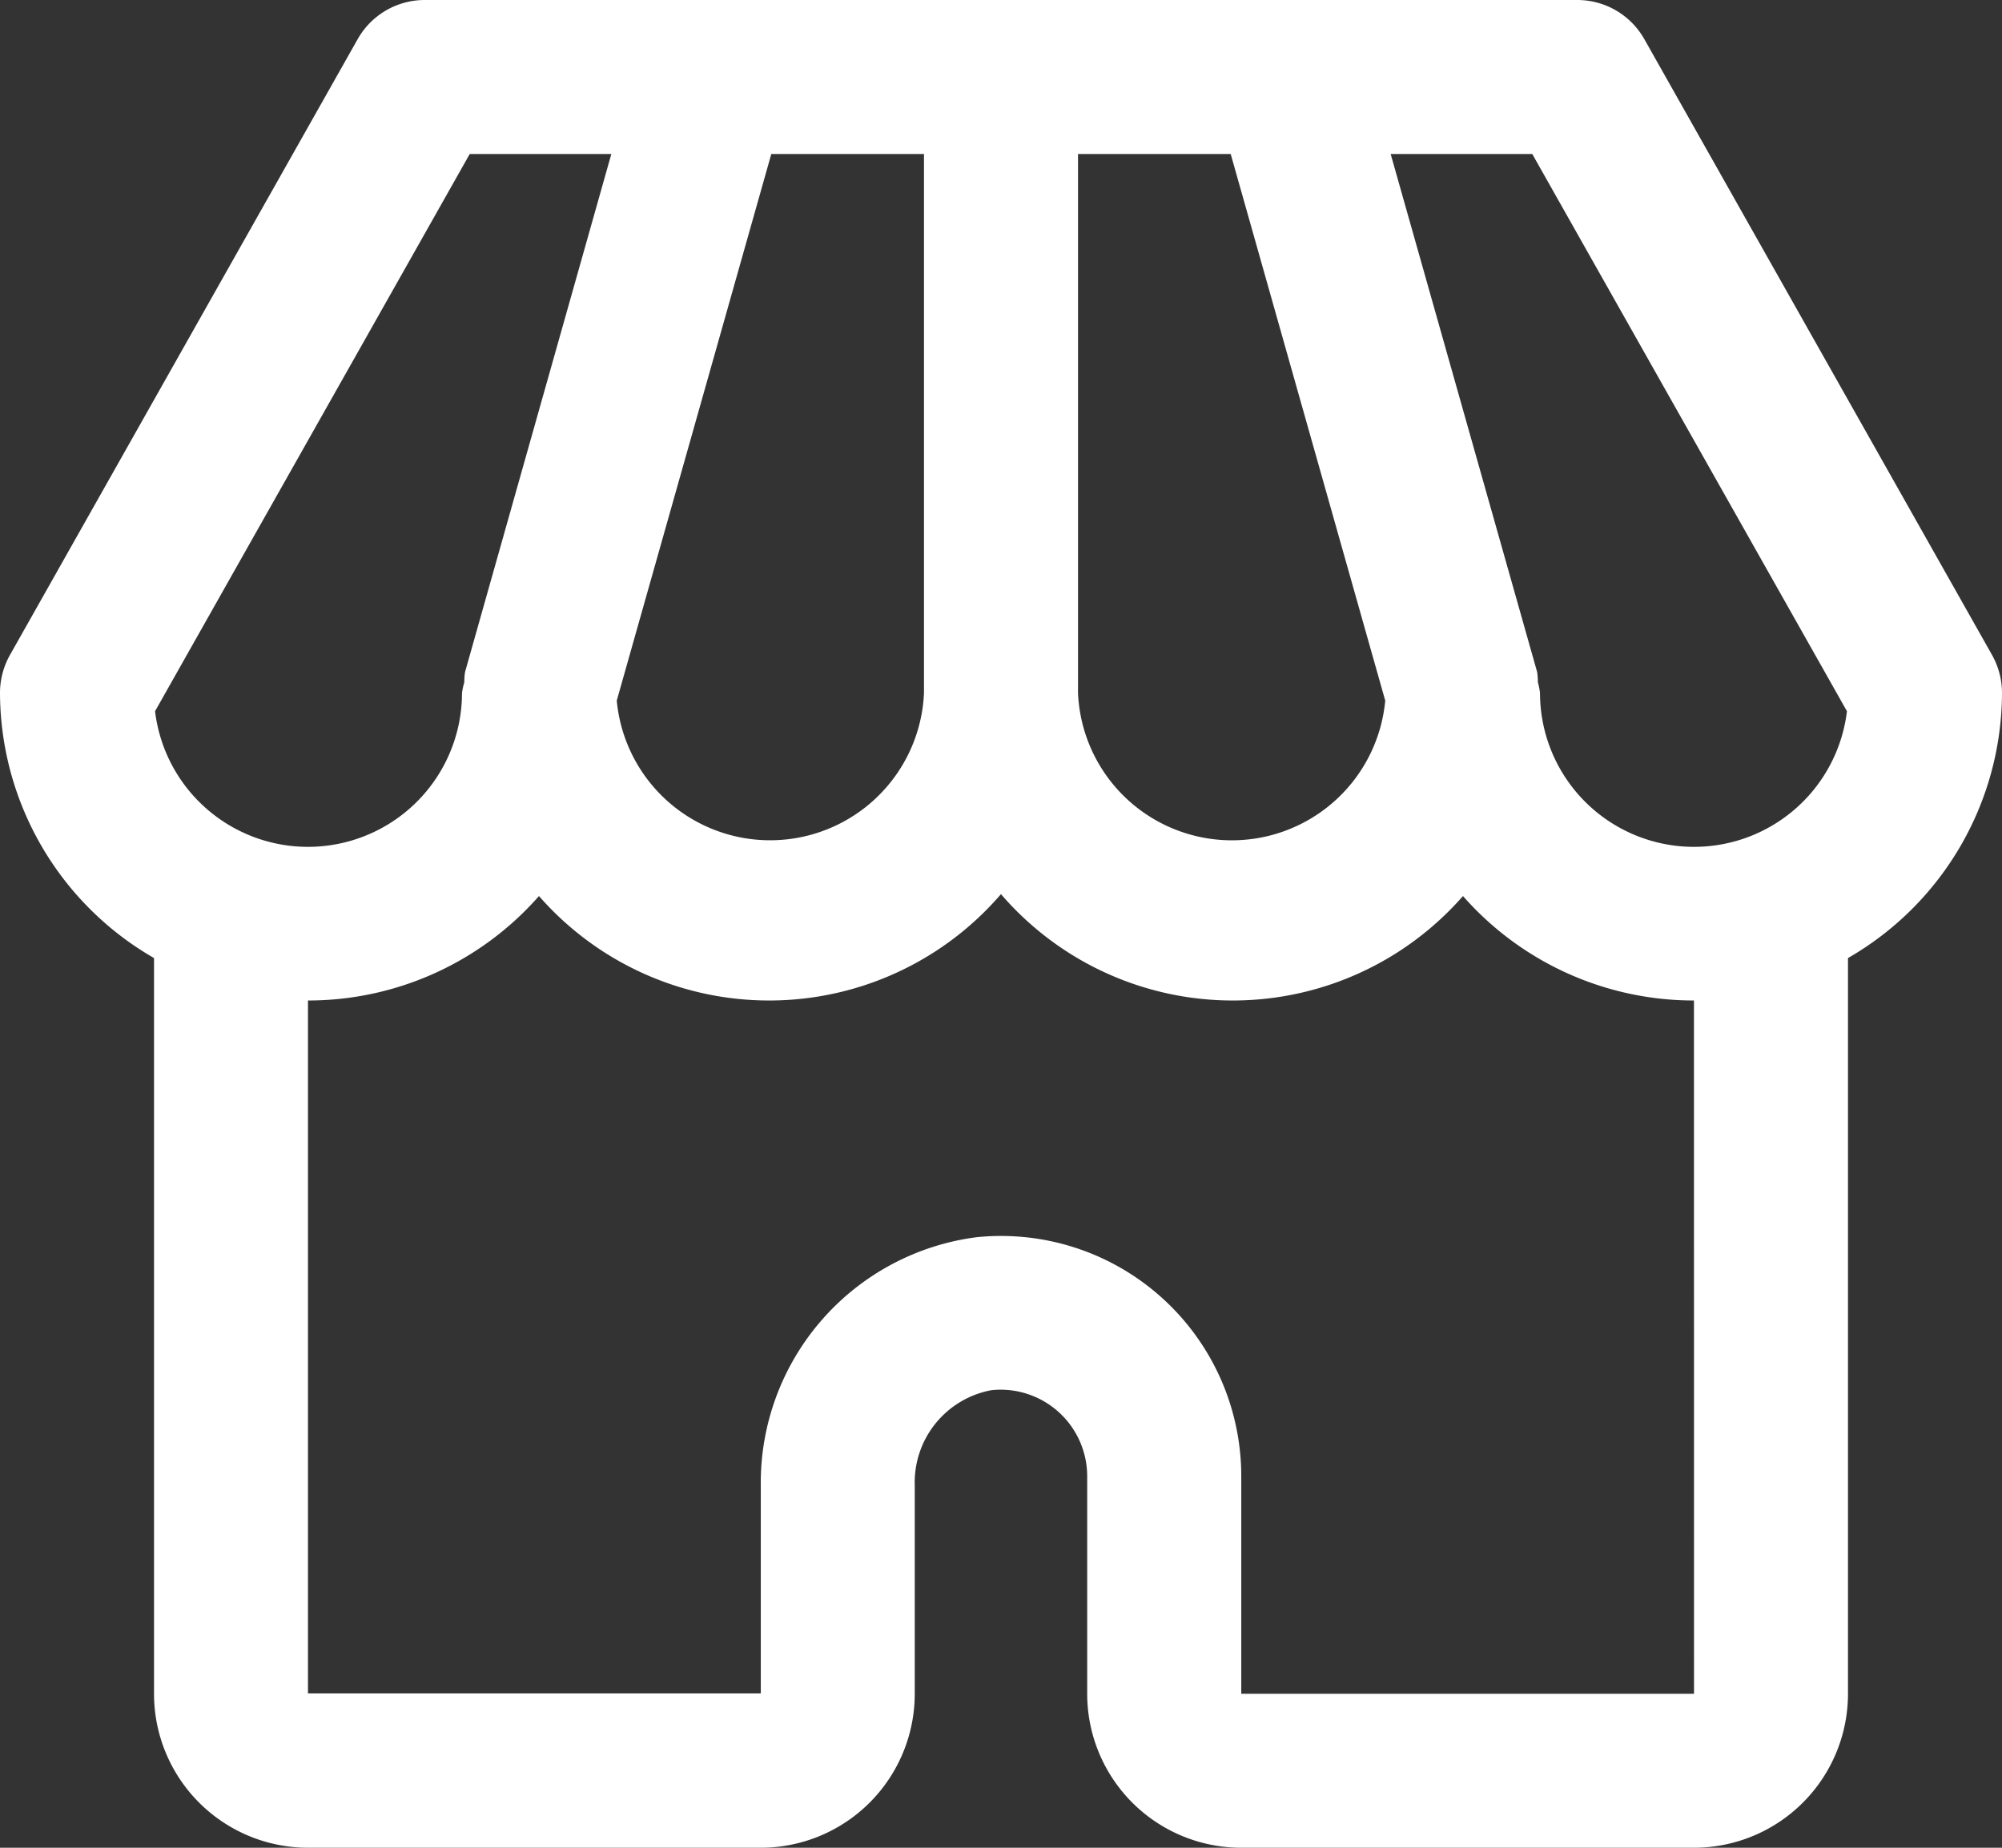 <?xml version="1.0" encoding="UTF-8"?>
<svg xmlns="http://www.w3.org/2000/svg" width="34.667" height="32" viewBox="0 0 34.667 32">
  <rect x="0" y="0" width="34.667" height="32" fill="#333333" stroke="none"/>
  <path id="ef567a7fa3ca8f4541f8ab7b62352aa6" d="M37.667,16a1.345,1.345,0,0,0-.172-.656L31.473,4.677A1.333,1.333,0,0,0,30.312,4H10.355a1.333,1.333,0,0,0-1.161.677L3.172,15.344A1.345,1.345,0,0,0,3,16a5.316,5.316,0,0,0,2.667,4.592V33.333A2.667,2.667,0,0,0,8.333,36h7.84a2.667,2.667,0,0,0,2.667-2.667V29.724a1.624,1.624,0,0,1,1.333-1.649,1.5,1.5,0,0,1,1.653,1.485v3.773A2.667,2.667,0,0,0,24.493,36h7.84A2.667,2.667,0,0,0,35,33.333V20.592A5.316,5.316,0,0,0,37.667,16Zm-2.685.317A2.667,2.667,0,0,1,29.667,16a1.216,1.216,0,0,0-.037-.184,1.152,1.152,0,0,0-.013-.179L27.081,6.667h2.452ZM16.356,6.667H19V16a2.667,2.667,0,0,1-5.32.133Zm5.311,0h2.644l2.676,9.467A2.667,2.667,0,0,1,21.667,16Zm-10.533,0h2.452l-2.533,8.971a1.152,1.152,0,0,0-.013.179A1.216,1.216,0,0,0,11,16a2.667,2.667,0,0,1-5.315.317Zm21.2,26.667h-7.84V29.56a4.16,4.16,0,0,0-4.587-4.133,4.288,4.288,0,0,0-3.733,4.3v3.6H8.333v-12a5.32,5.32,0,0,0,4-1.809,5.295,5.295,0,0,0,8-.033,5.295,5.295,0,0,0,8,.033,5.32,5.32,0,0,0,4,1.809Z" transform="translate(-3 -4)" fill="#fff"></path>
</svg>
